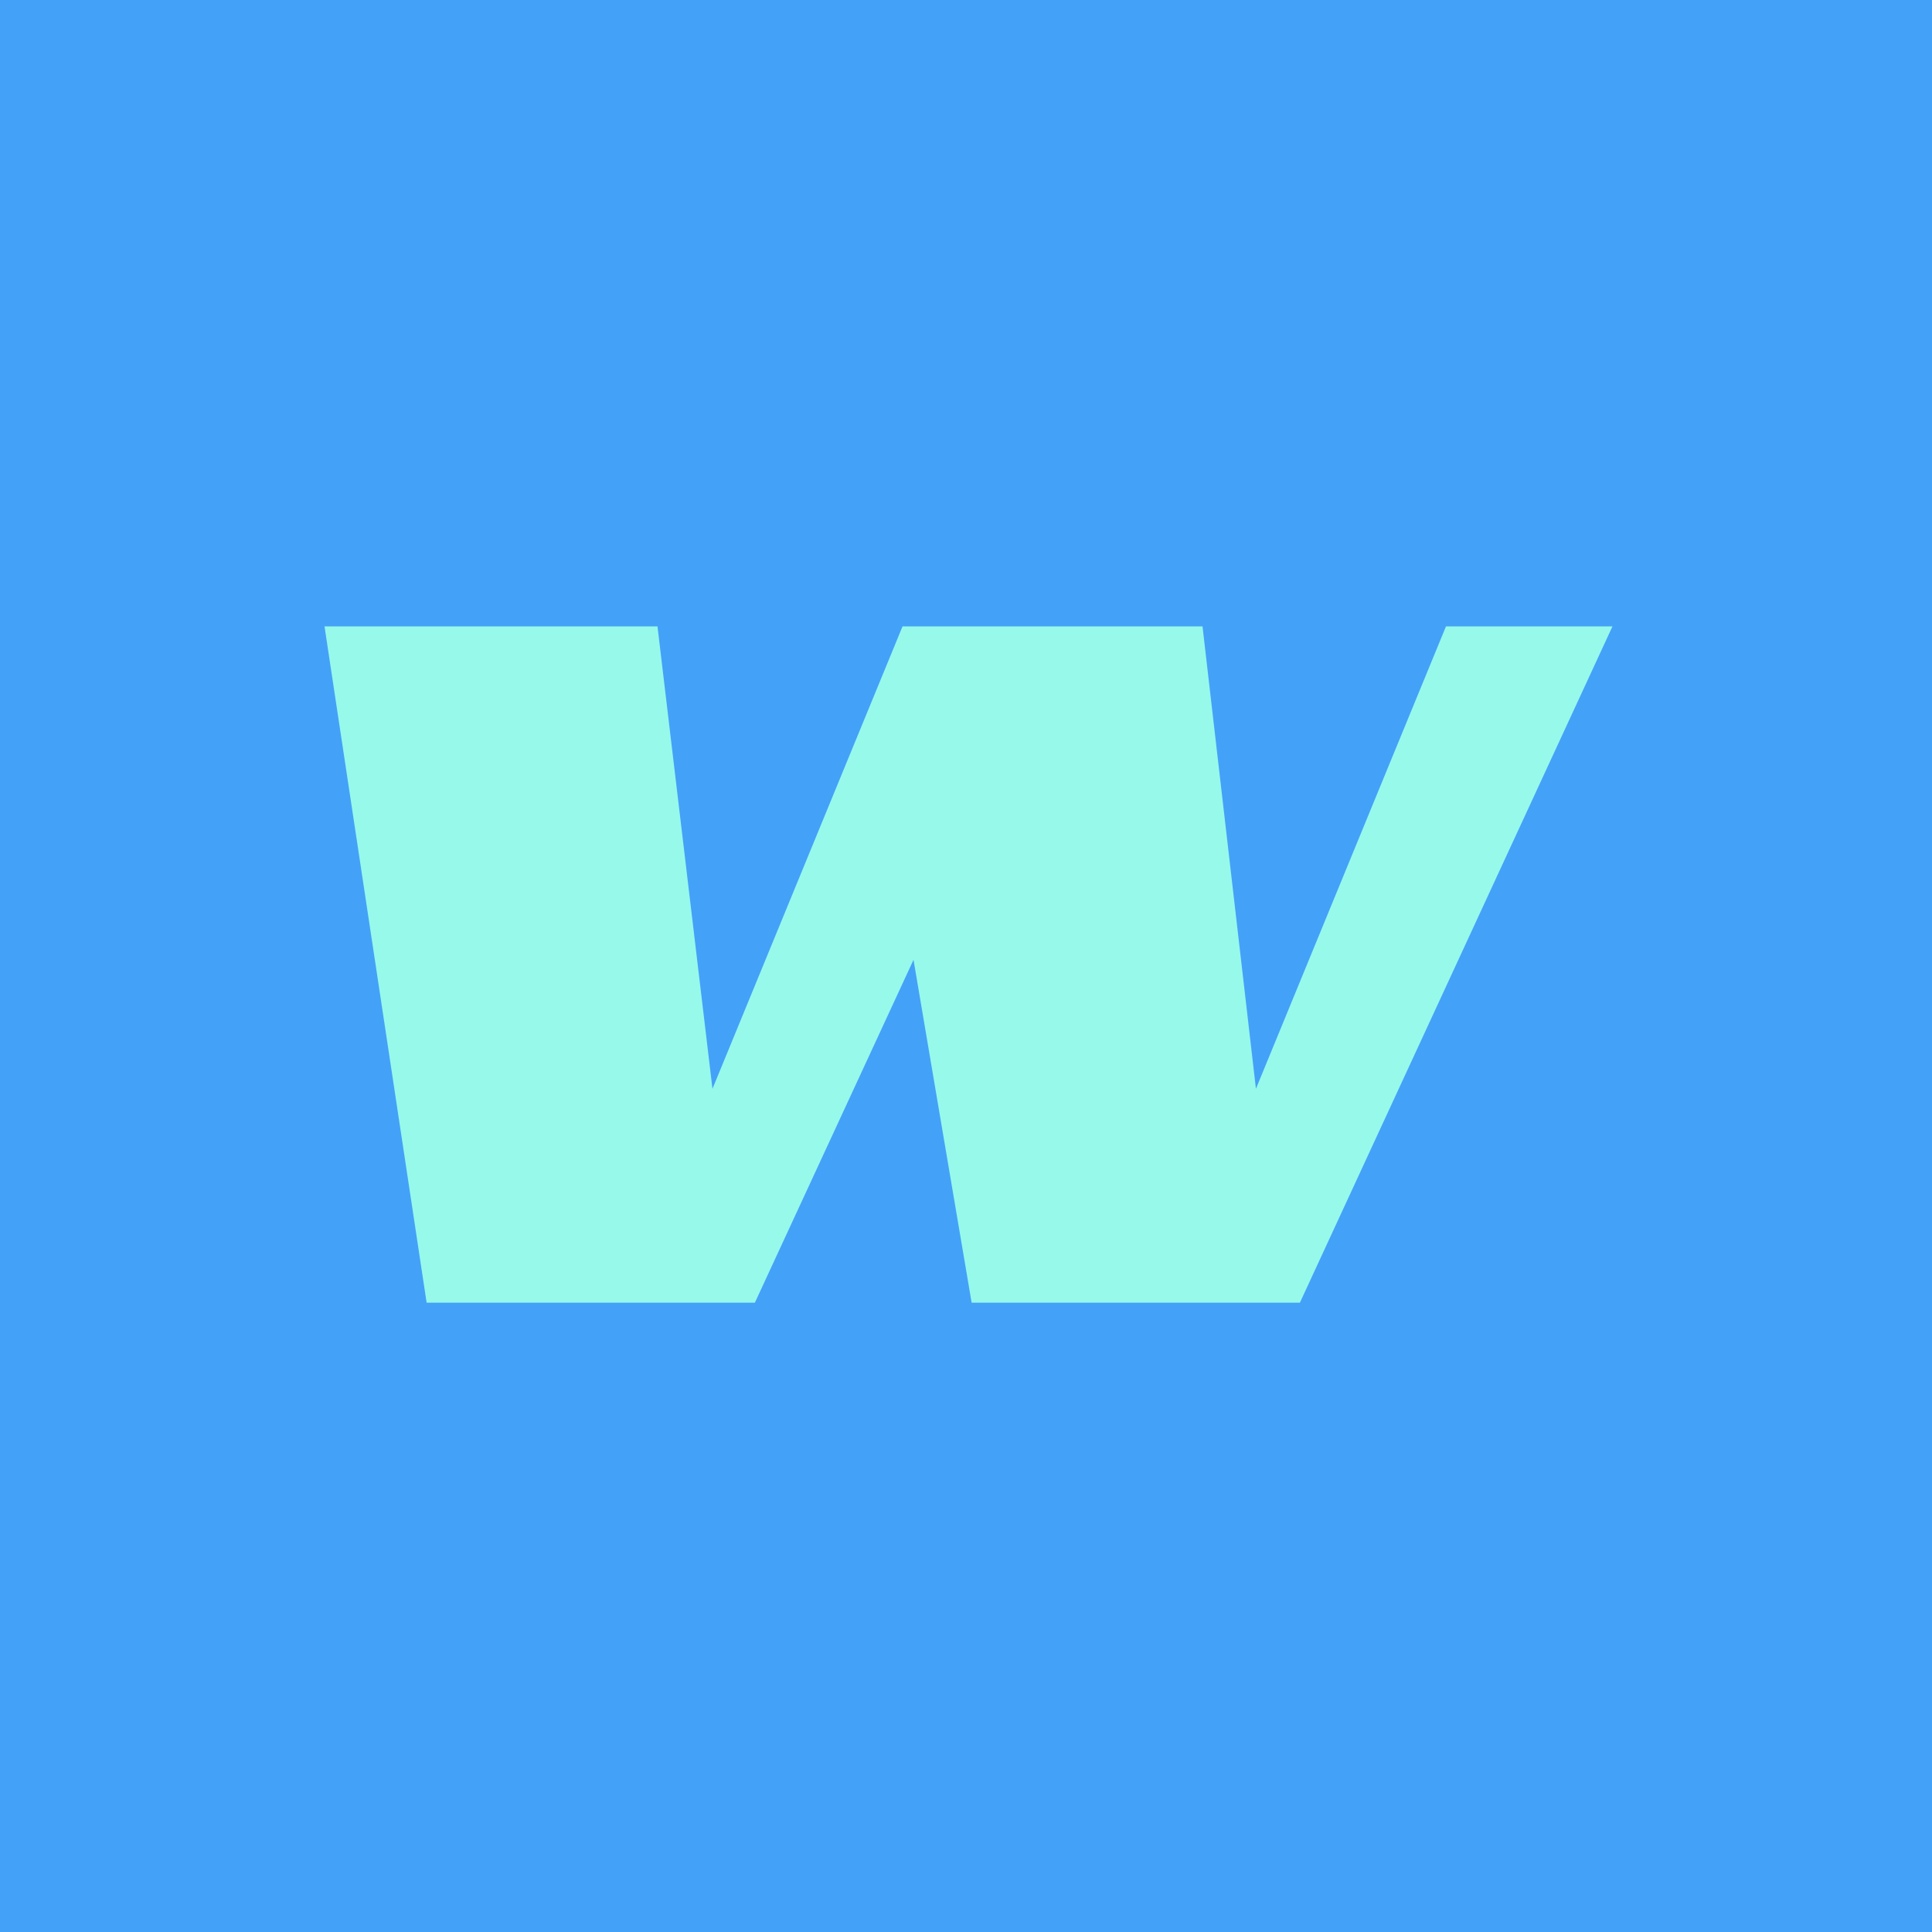 <svg xmlns="http://www.w3.org/2000/svg" width="256" height="256" fill="none"><path fill="#44A1F8" d="M0 0h256v256H0z"/><path fill="#97F9EA" d="M43 83h44.122l7.284 61.269L119.59 83h39.751l7.076 61.269L191.599 83h22.061l-41.416 89.611h-43.498l-7.7-45.431-21.021 45.431H56.528z"/></svg>